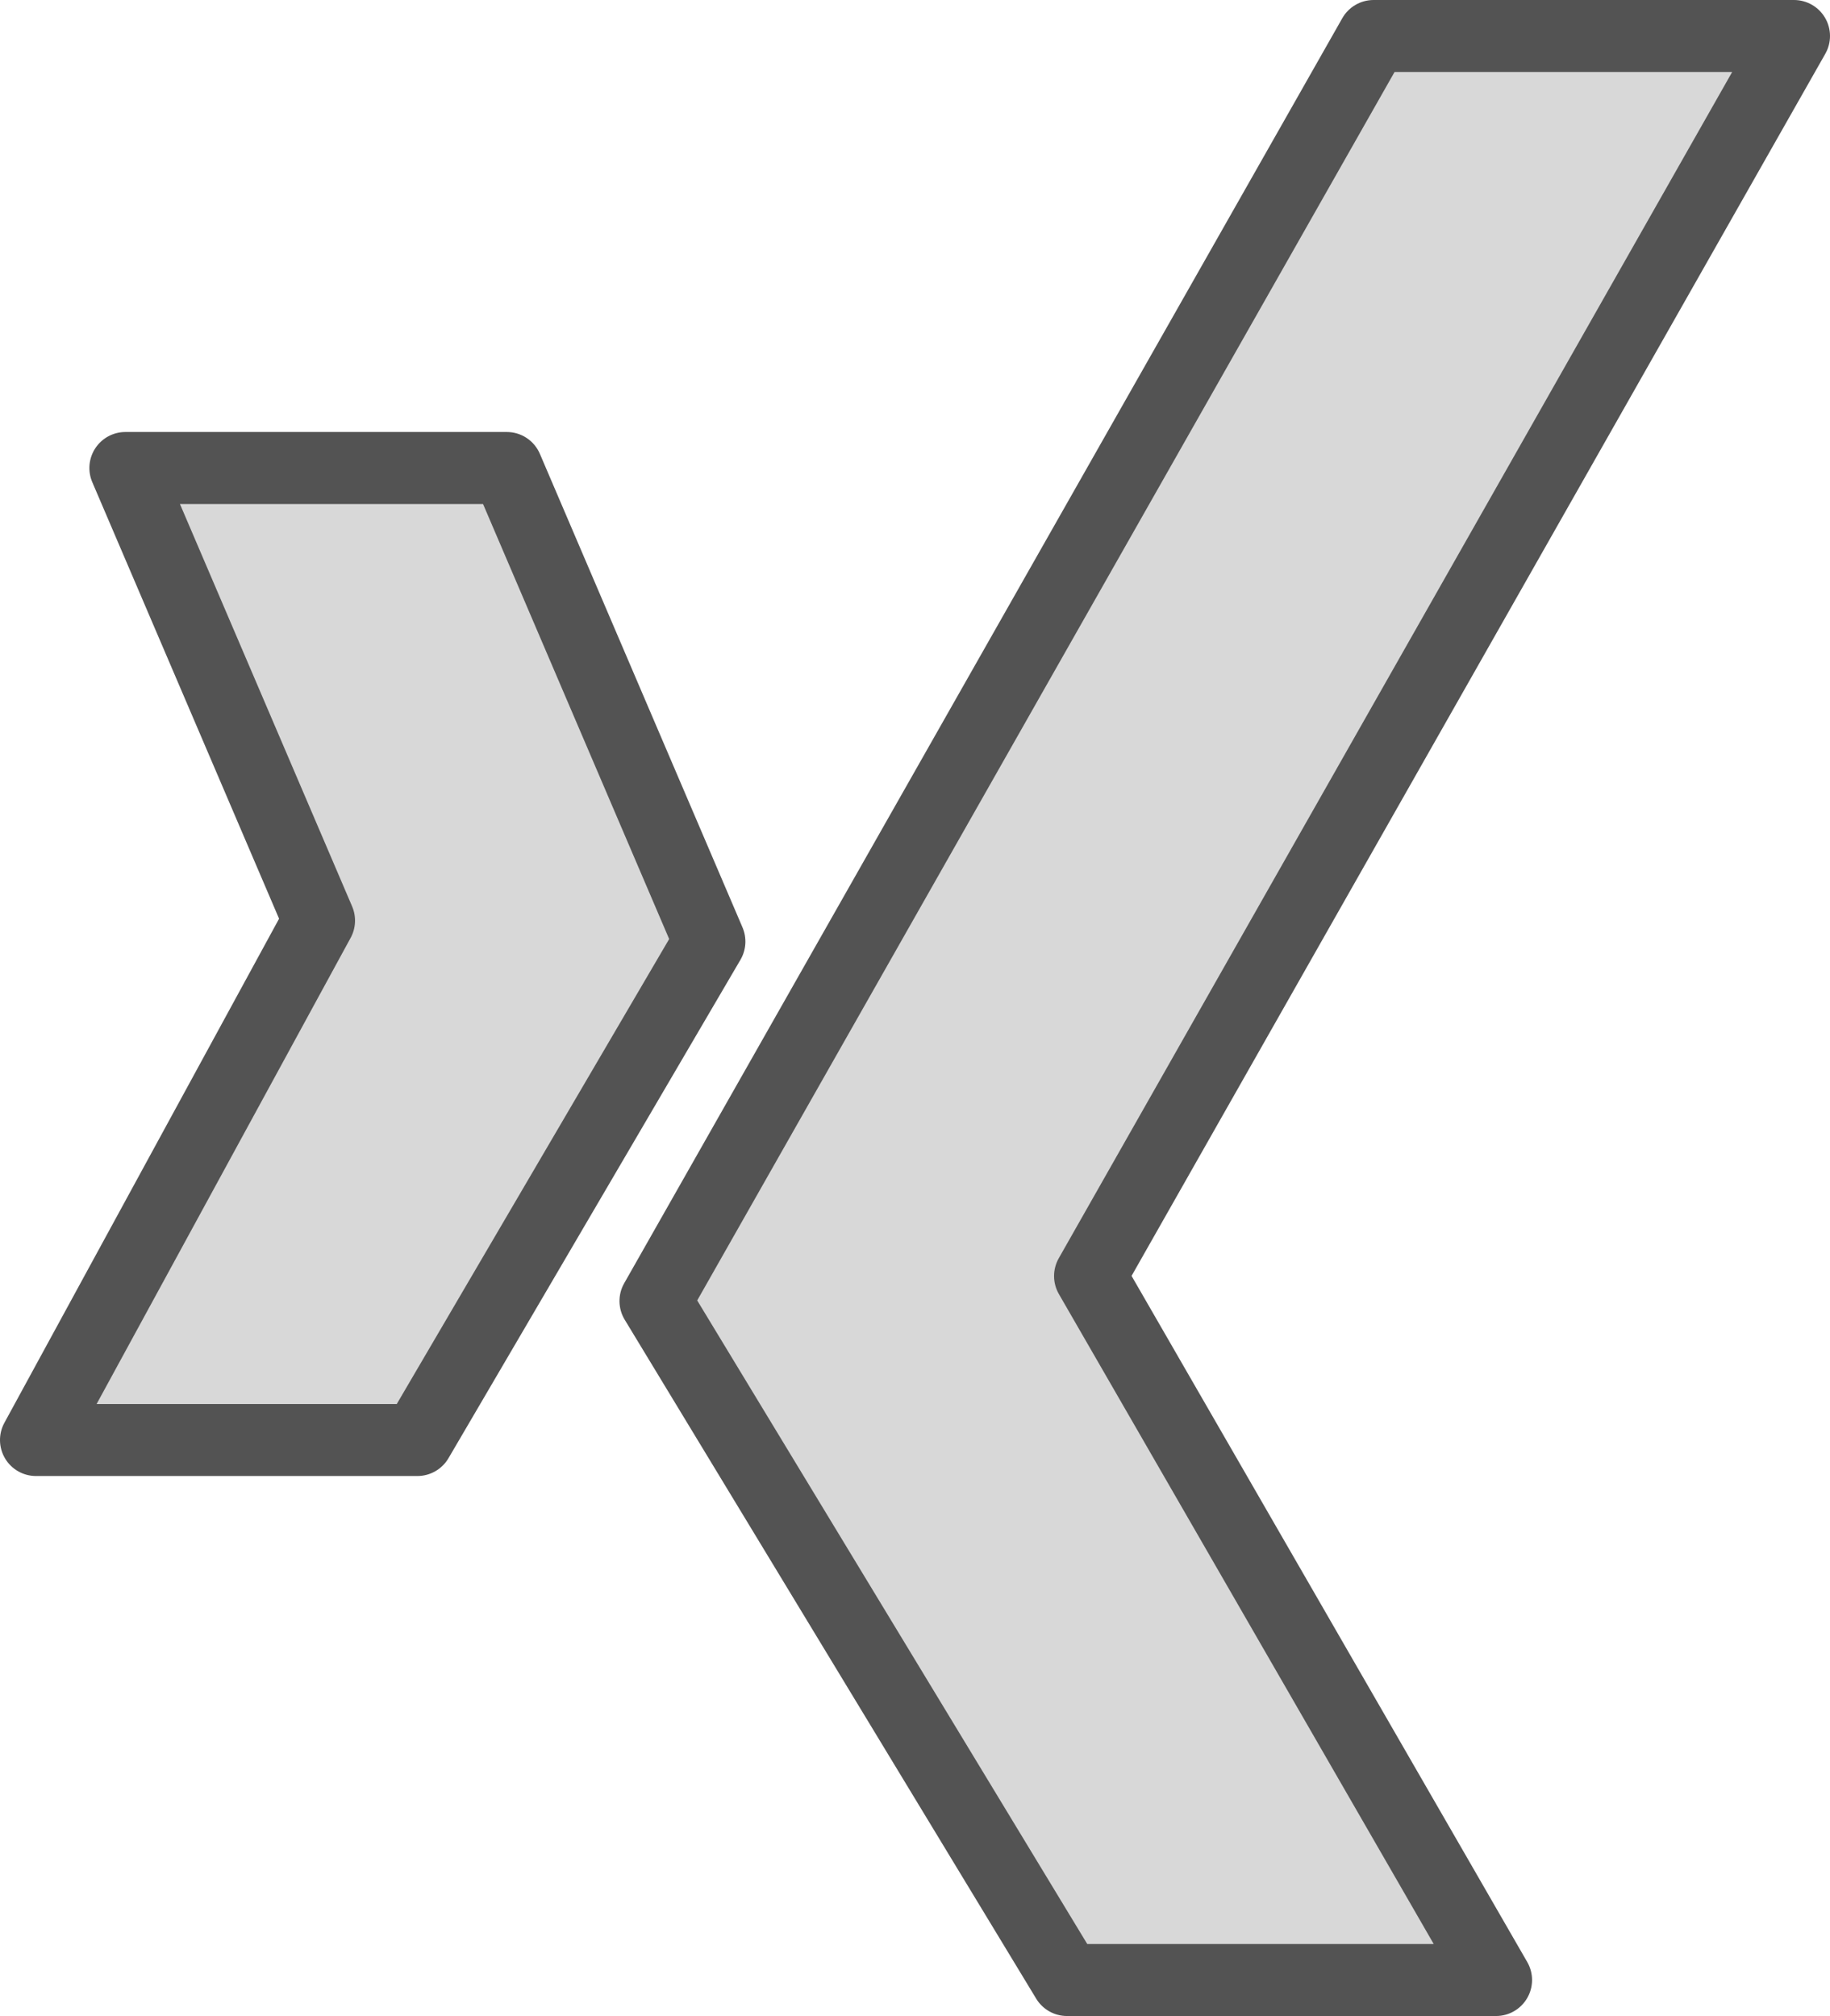 <?xml version="1.0" ?><svg enable-background="new 0 0 203.338 224" id="xing" version="1.1" viewBox="0 0 203.338 224" xml:space="preserve" xmlns="http://www.w3.org/2000/svg" xmlns:xlink="http://www.w3.org/1999/xlink"><g><path d="M202.795,1.988C202.078,0.758,200.762,0,199.338,0h-46.713c-1.44,0-2.768,0.773-3.478,2.023   l-79.793,140.562c-0.715,1.258-0.693,2.809,0.059,4.047l45.723,75.441c0.725,1.195,2.022,1.926,3.42,1.926h47.676   c1.43,0,2.748-0.762,3.463-2c0.715-1.234,0.717-2.762,0.002-4l-43.965-76.234L202.816,5.977   C203.519,4.738,203.512,3.219,202.795,1.988z" fill="#535353"/><path d="M117.642,139.805c-0.699,1.234-0.695,2.746,0.014,3.977L159.307,216h-38.498l-43.34-71.508   L154.953,8h37.514L117.642,139.805z" fill="#D8D8D8"/><path d="M82.502,103.043L59.988,50.426C59.357,48.953,57.912,48,56.31,48H13.932   c-1.344,0-2.598,0.676-3.338,1.797s-0.869,2.539-0.34,3.777l20.754,48.504L0.488,158.086   c-0.676,1.238-0.648,2.742,0.072,3.957S2.588,164,4,164h42.379c1.42,0,2.734-0.754,3.451-1.977l32.445-55.383   C82.916,105.543,83,104.211,82.502,103.043z" fill="#535353"/><path d="M44.086,156H10.734l28.227-51.797c0.586-1.074,0.648-2.359,0.166-3.488L19.994,56h33.678   l20.682,48.336L44.086,156z" fill="#D8D8D8"/></g></svg>